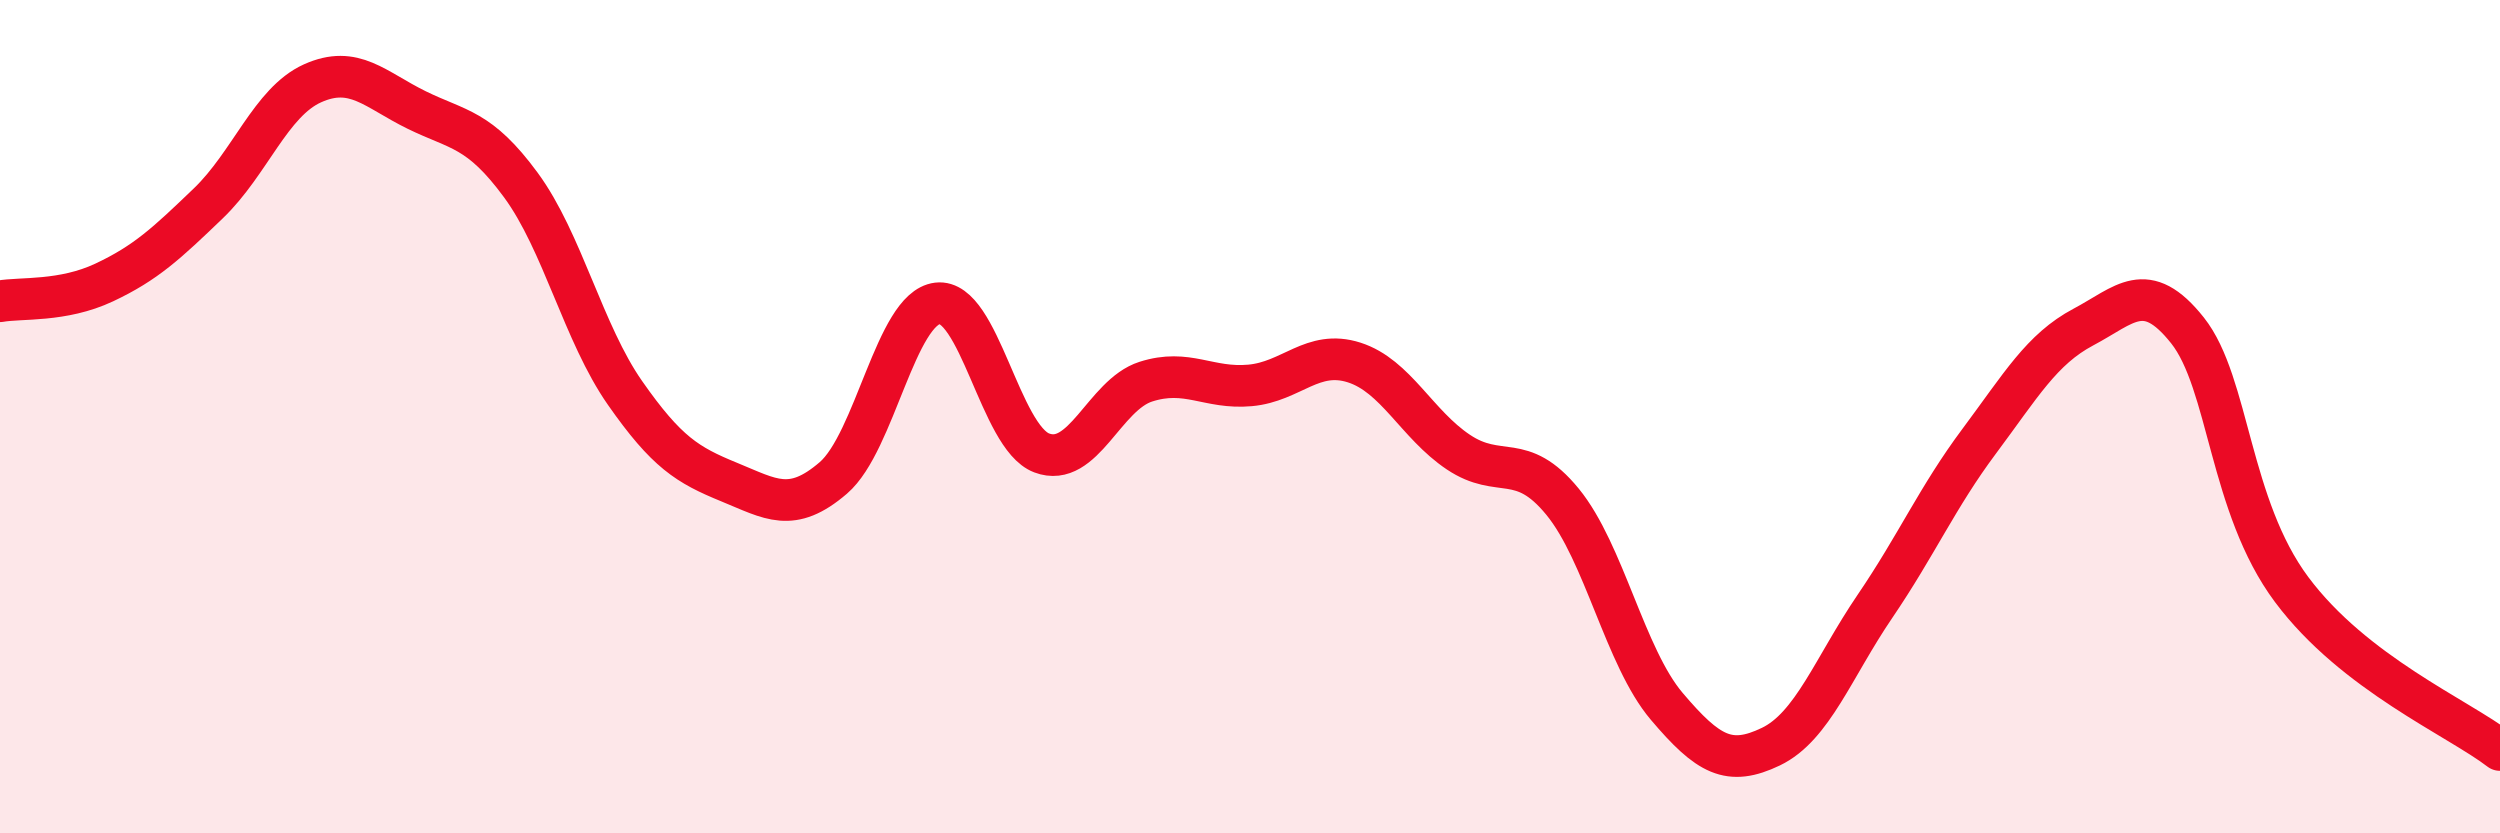 
    <svg width="60" height="20" viewBox="0 0 60 20" xmlns="http://www.w3.org/2000/svg">
      <path
        d="M 0,7.23 C 0.5,7.14 1.5,7.25 2.5,6.78 C 3.5,6.31 4,5.84 5,4.88 C 6,3.92 6.5,2.45 7.5,2 C 8.5,1.55 9,2.15 10,2.64 C 11,3.13 11.5,3.08 12.5,4.44 C 13.5,5.8 14,8 15,9.43 C 16,10.86 16.5,11.16 17.5,11.57 C 18.5,11.98 19,12.33 20,11.47 C 21,10.61 21.5,7.4 22.5,7.28 C 23.5,7.16 24,10.49 25,10.87 C 26,11.25 26.5,9.48 27.5,9.16 C 28.5,8.84 29,9.34 30,9.25 C 31,9.16 31.5,8.38 32.5,8.7 C 33.5,9.02 34,10.18 35,10.85 C 36,11.52 36.5,10.82 37.5,12.04 C 38.5,13.26 39,15.77 40,16.95 C 41,18.13 41.5,18.4 42.5,17.92 C 43.5,17.44 44,16.02 45,14.55 C 46,13.08 46.5,11.93 47.5,10.59 C 48.5,9.25 49,8.38 50,7.85 C 51,7.32 51.5,6.67 52.5,7.93 C 53.5,9.19 53.5,12.14 55,14.15 C 56.5,16.16 59,17.23 60,18L60 20L0 20Z"
        fill="#EB0A25"
        opacity="0.1"
        stroke-linecap="round"
        stroke-linejoin="round"
      />
      <path
        d="M 0,7.23 C 0.5,7.14 1.5,7.25 2.5,6.78 C 3.5,6.31 4,5.84 5,4.88 C 6,3.92 6.5,2.45 7.5,2 C 8.5,1.55 9,2.15 10,2.64 C 11,3.13 11.5,3.08 12.5,4.44 C 13.5,5.8 14,8 15,9.43 C 16,10.86 16.5,11.16 17.5,11.57 C 18.5,11.98 19,12.33 20,11.47 C 21,10.61 21.5,7.4 22.5,7.28 C 23.5,7.16 24,10.49 25,10.87 C 26,11.25 26.5,9.48 27.5,9.16 C 28.5,8.84 29,9.34 30,9.25 C 31,9.16 31.5,8.38 32.5,8.7 C 33.5,9.02 34,10.18 35,10.85 C 36,11.52 36.5,10.82 37.5,12.04 C 38.5,13.26 39,15.77 40,16.95 C 41,18.13 41.5,18.4 42.5,17.92 C 43.5,17.44 44,16.02 45,14.55 C 46,13.08 46.5,11.93 47.5,10.59 C 48.5,9.25 49,8.38 50,7.85 C 51,7.32 51.5,6.67 52.5,7.93 C 53.5,9.19 53.5,12.14 55,14.15 C 56.5,16.16 59,17.23 60,18"
        stroke="#EB0A25"
        stroke-width="1"
        fill="none"
        stroke-linecap="round"
        stroke-linejoin="round"
      />
    </svg>
  